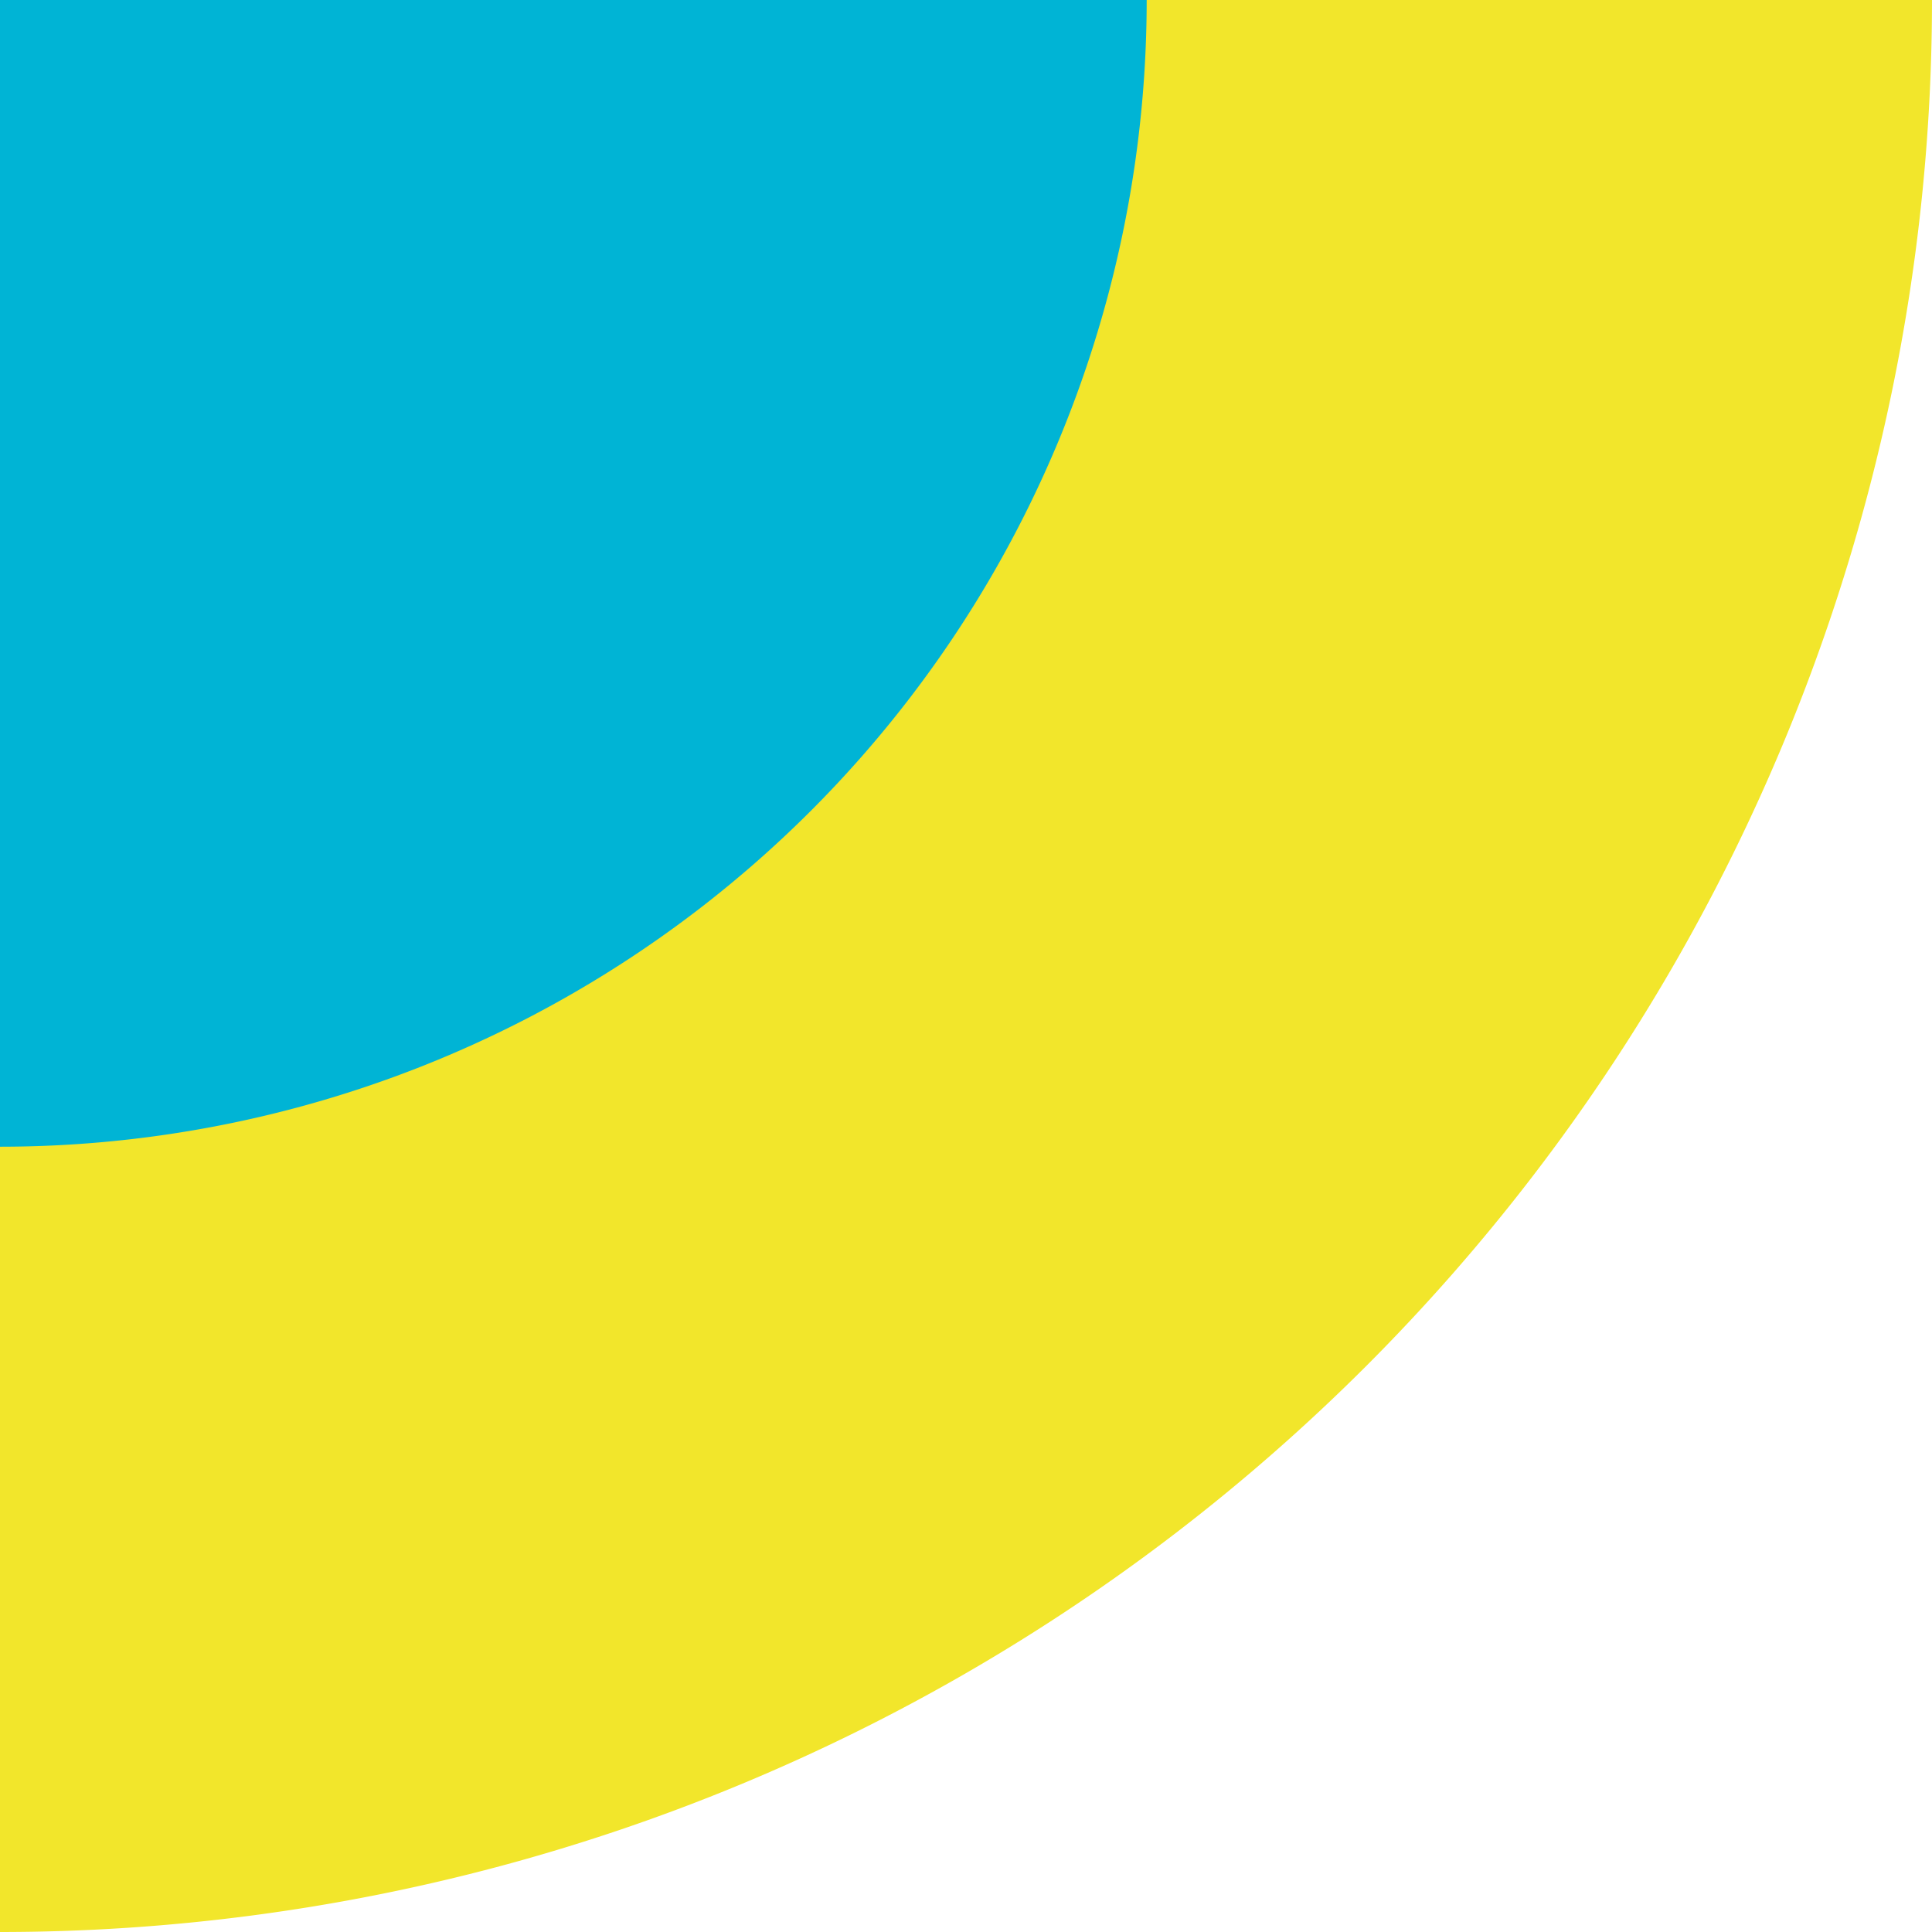 <svg xmlns="http://www.w3.org/2000/svg" width="69.625" height="69.625" viewBox="0 0 69.625 69.625">
    <g transform="translate(69.625 69.625) rotate(180)">
        <path d="M69.625,0A69.626,69.626,0,0,0,0,69.625H69.625Z" fill="#F2E62B"/>
        <path d="M41.324,0A41.325,41.325,0,0,0,0,41.325H41.324Z" transform="translate(28.301 28.3)" fill="#00B4D5"/>
    </g>
</svg>